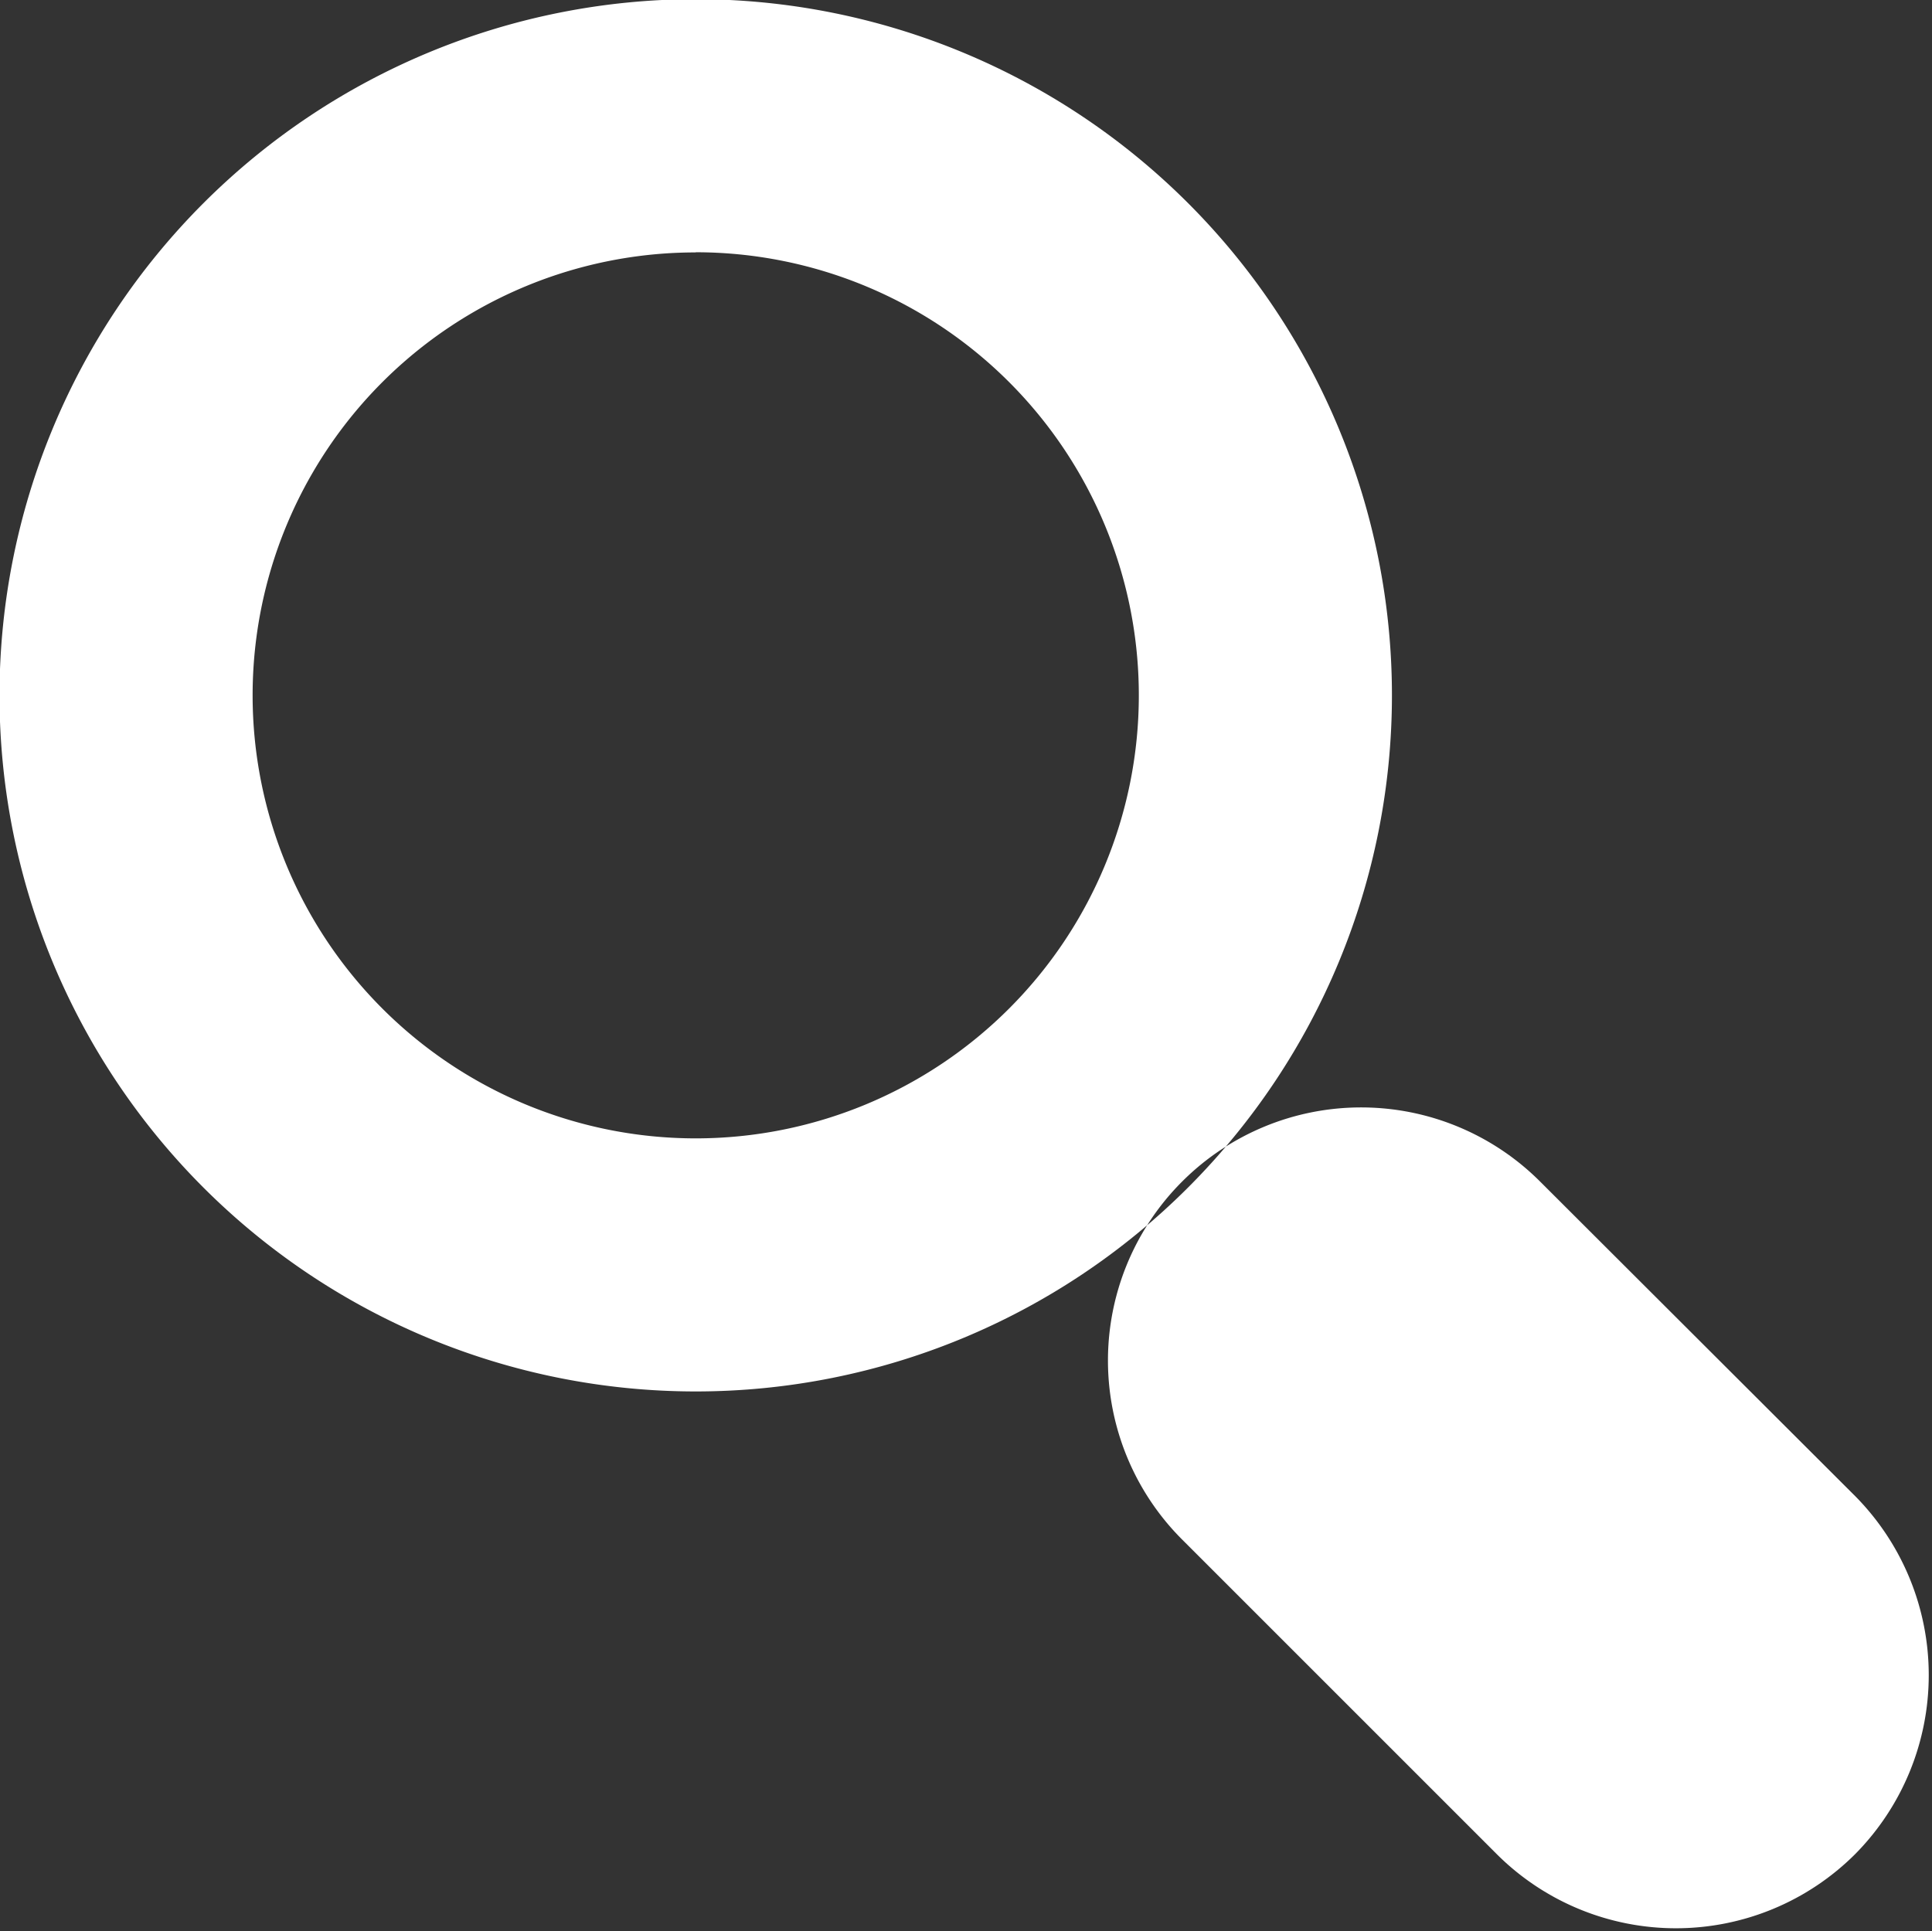 <svg xmlns="http://www.w3.org/2000/svg" width="11.816" height="11.813" viewBox="0 0 11.816 11.813">
  <rect x="0" y="0" width="11.816" height="11.813" fill="#333333" stroke="none"/>
  <defs>
    <style>
      .cls-1 {
        fill: #fff;
        fill-rule: evenodd;
      }
    </style>
  </defs>
  <path id="_200_icon-search.png" data-name="200% icon-search.png" class="cls-1" d="M999.513,79.321a1.548,1.548,0,0,0-2.189,0h0a1.548,1.548,0,0,0,0,2.19l1.924,1.924a1.551,1.551,0,0,0,2.192,0h0a1.557,1.557,0,0,0,0-2.19Zm-5.164-7.232a4.258,4.258,0,1,1-4.258,4.258A4.259,4.259,0,0,1,994.349,72.089Zm0,1.548a2.71,2.71,0,1,1-2.71,2.71A2.709,2.709,0,0,1,994.349,73.638Z" transform="translate(-990.094 -72.094)"/>
</svg>
